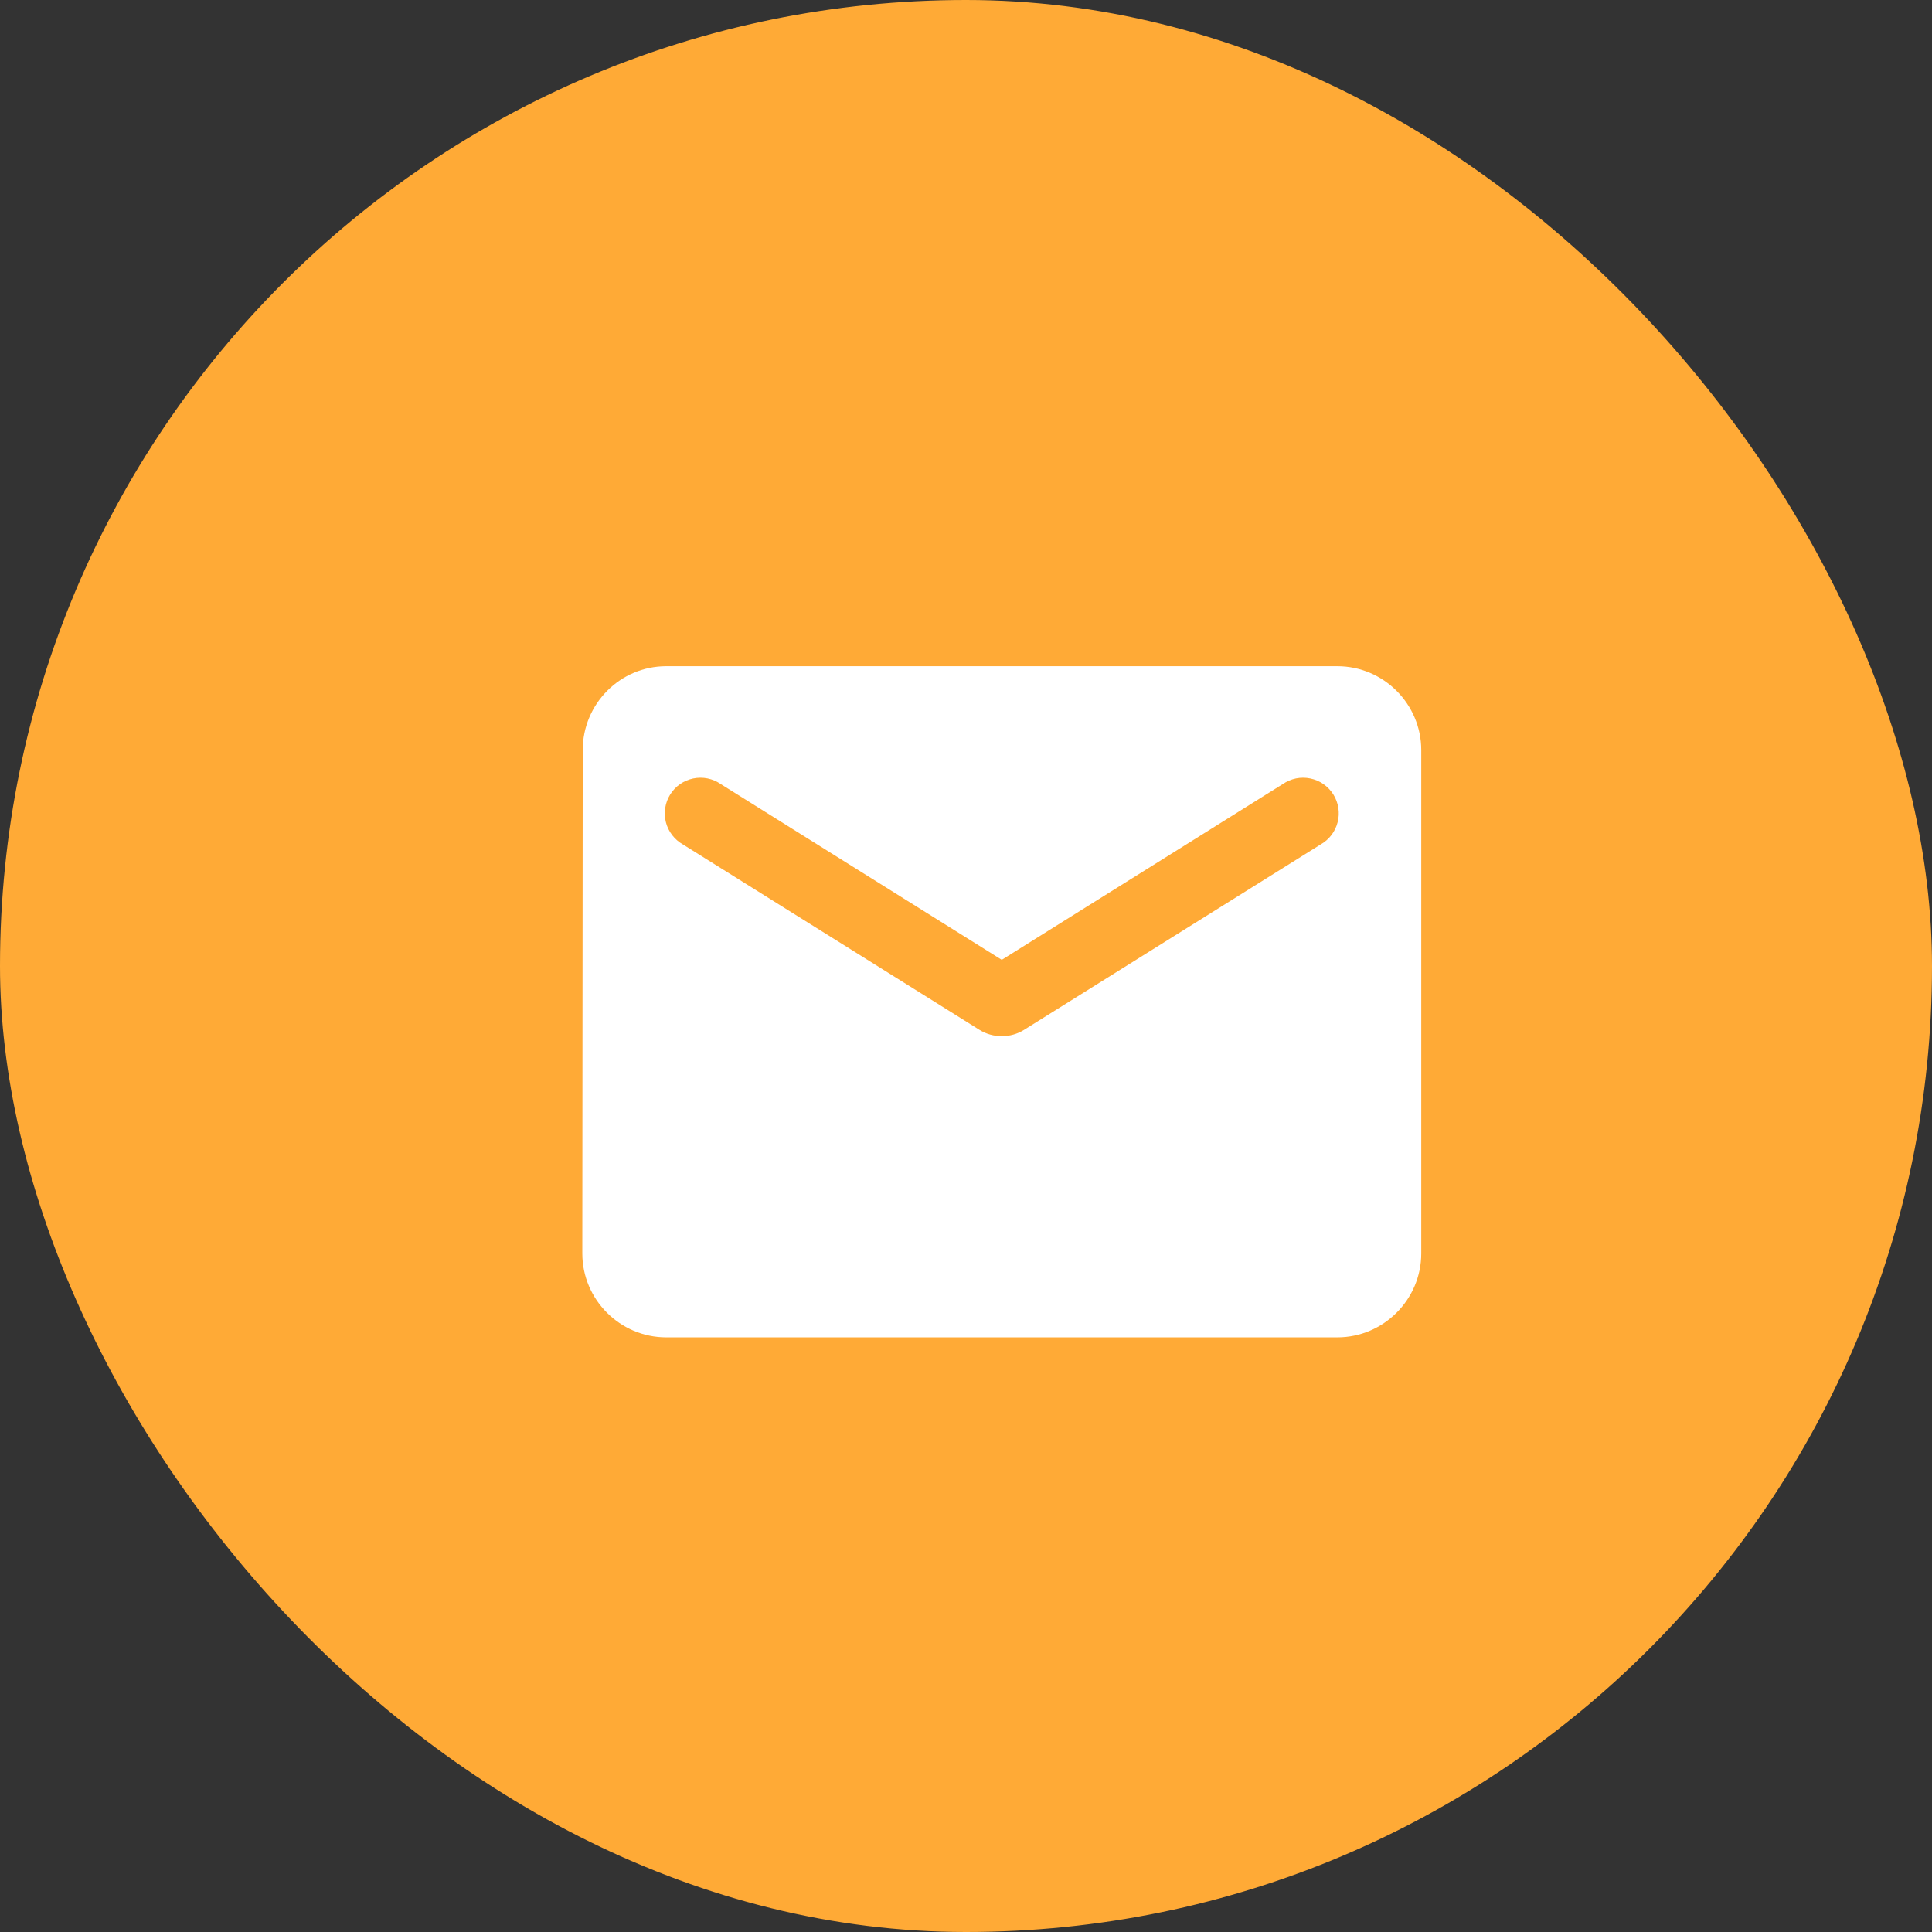 <svg width="47" height="47" viewBox="0 0 47 47" fill="none" xmlns="http://www.w3.org/2000/svg">
<rect x="0" y="0" width="47" height="47" fill="#333333" stroke="none"/>
<rect width="47" height="47" rx="23.5" fill="#FFAA36"/>
<path d="M32.534 16.207H16.207C15.084 16.207 14.176 17.125 14.176 18.248L14.166 30.493C14.166 31.615 15.084 32.534 16.207 32.534H32.534C33.656 32.534 34.575 31.615 34.575 30.493V18.248C34.575 17.125 33.656 16.207 32.534 16.207ZM32.126 20.544L24.911 25.054C24.585 25.258 24.156 25.258 23.829 25.054L16.615 20.544C16.513 20.486 16.423 20.409 16.352 20.316C16.28 20.222 16.228 20.116 16.199 20.002C16.17 19.889 16.165 19.77 16.183 19.654C16.201 19.538 16.242 19.427 16.304 19.328C16.366 19.228 16.448 19.142 16.544 19.075C16.641 19.008 16.75 18.962 16.864 18.938C16.98 18.914 17.098 18.914 17.213 18.937C17.328 18.961 17.437 19.007 17.533 19.074L24.37 23.35L31.207 19.074C31.304 19.007 31.413 18.961 31.528 18.937C31.643 18.914 31.761 18.914 31.876 18.938C31.991 18.962 32.1 19.008 32.196 19.075C32.293 19.142 32.374 19.228 32.437 19.328C32.499 19.427 32.54 19.538 32.558 19.654C32.576 19.77 32.571 19.889 32.541 20.002C32.512 20.116 32.461 20.222 32.389 20.316C32.318 20.409 32.228 20.486 32.126 20.544Z" fill="white"/>
</svg>

